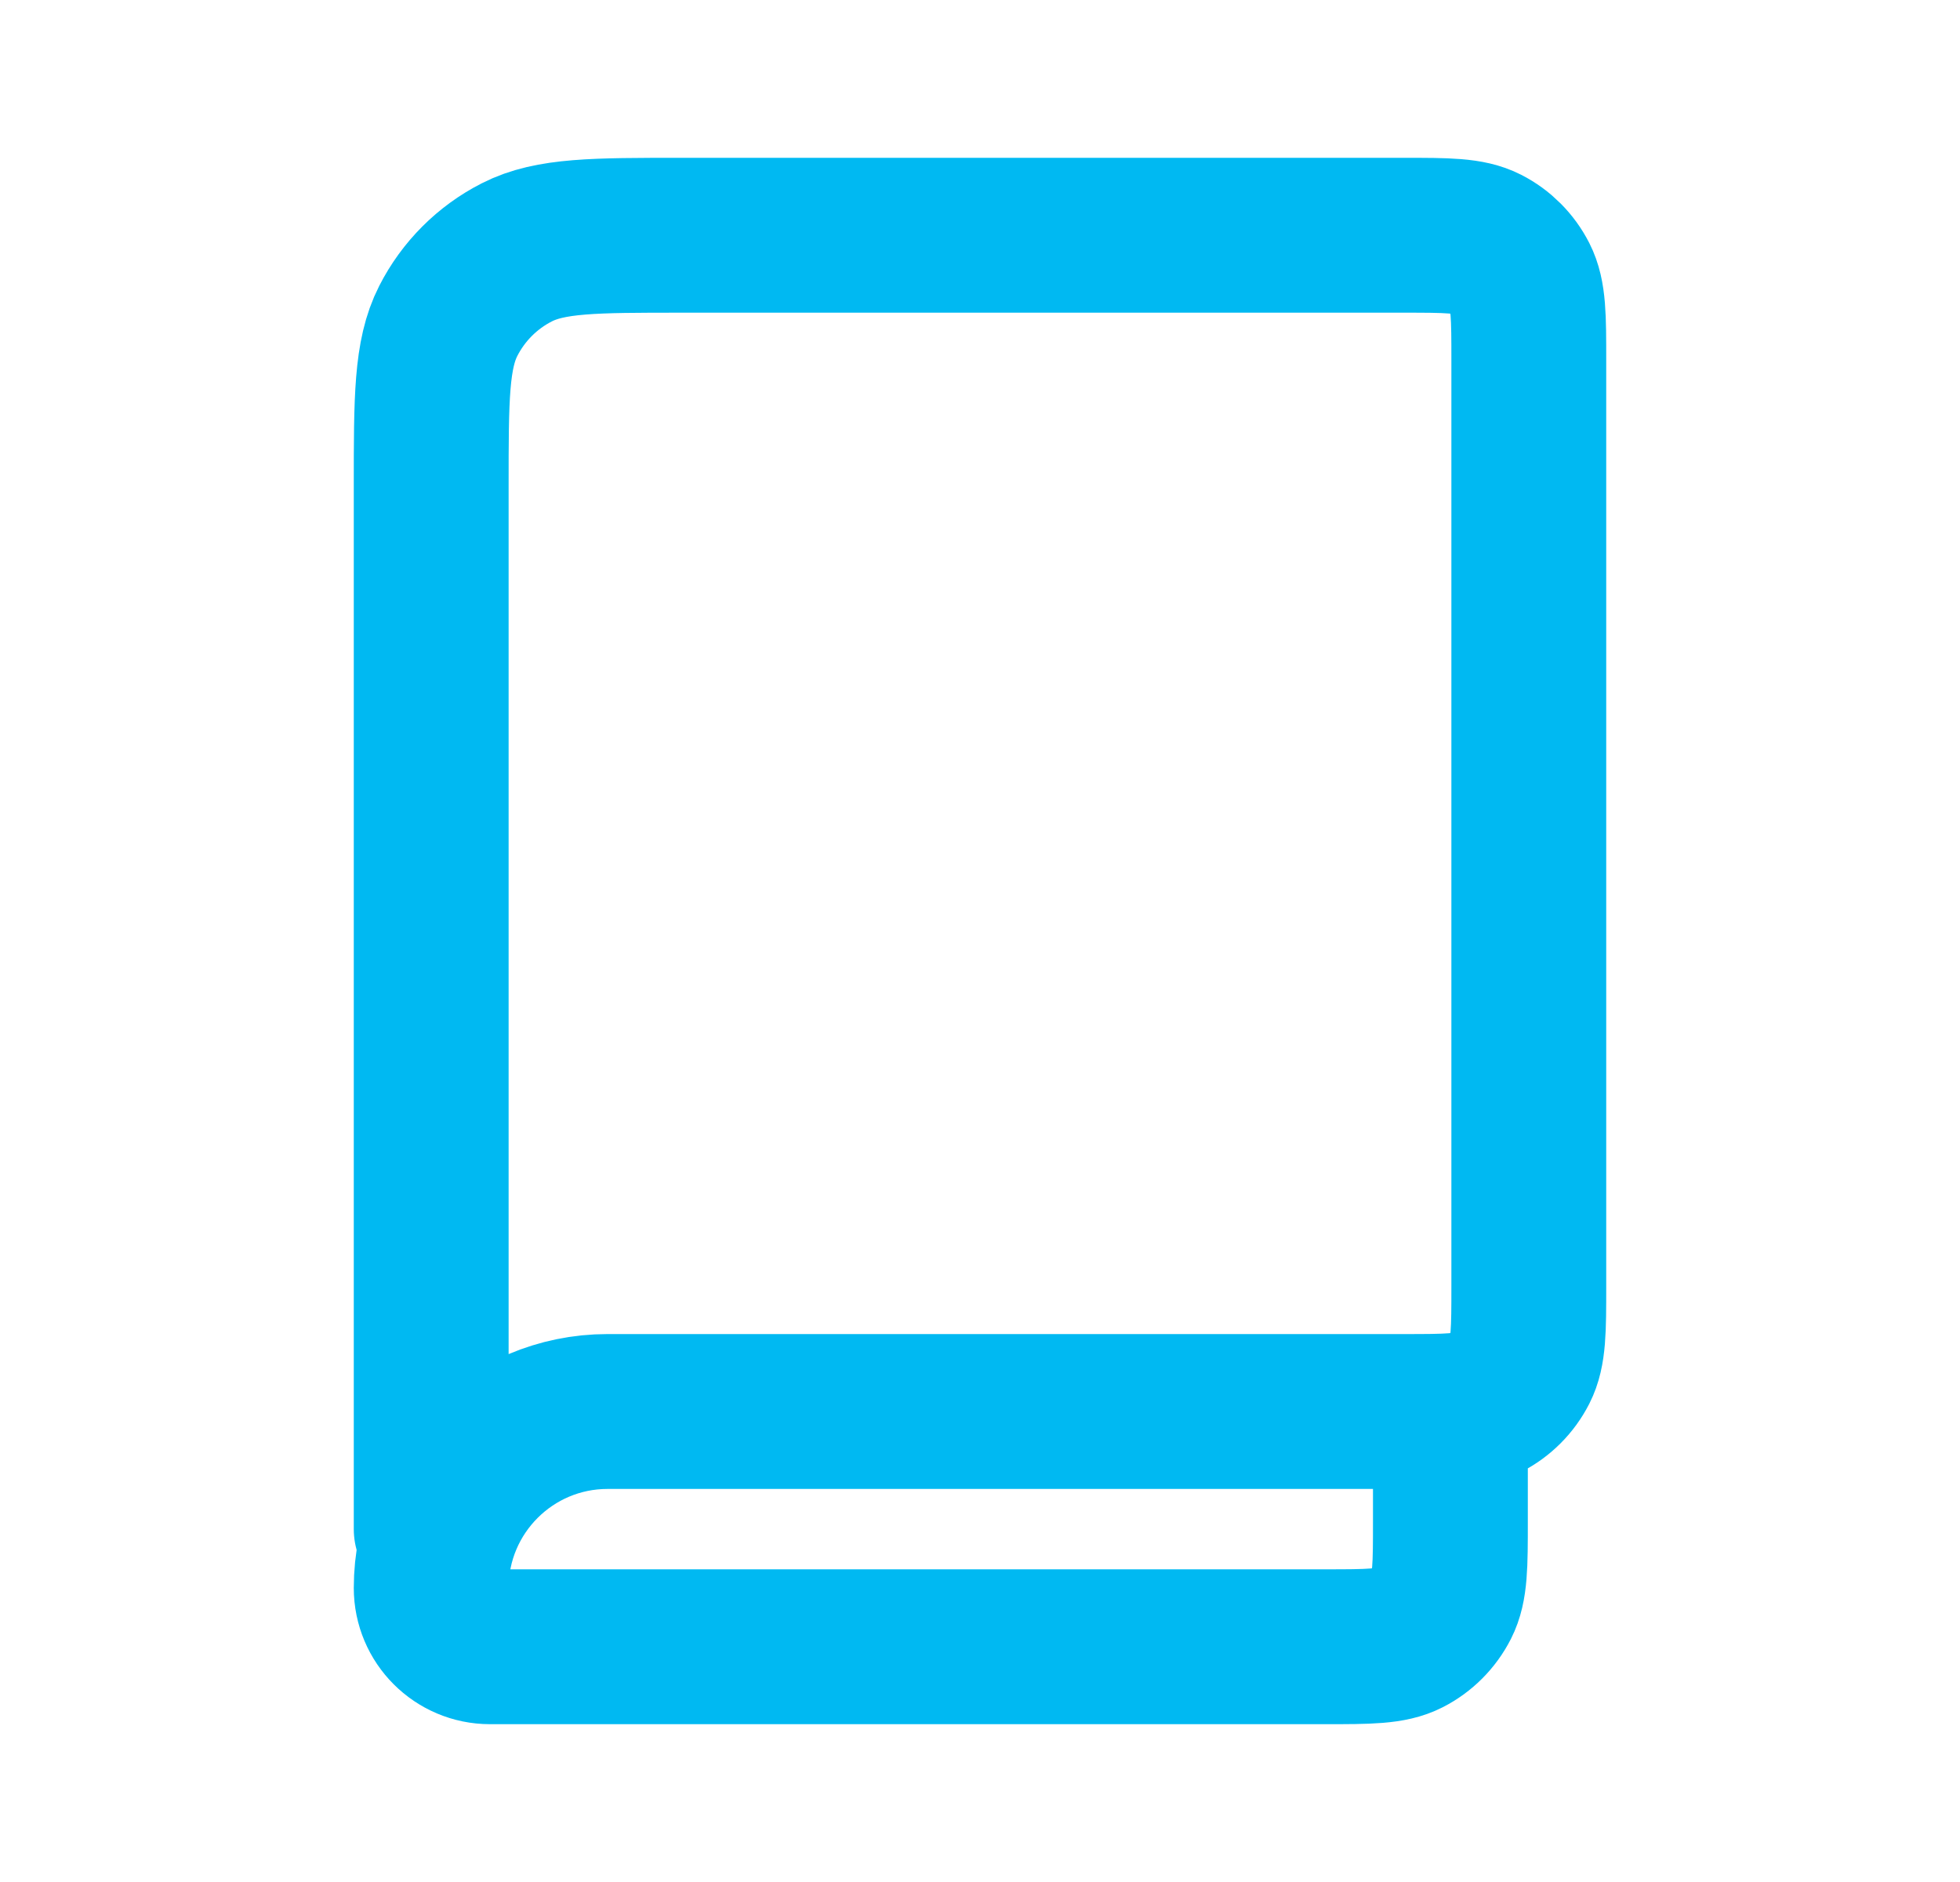 <svg width="25" height="24" viewBox="0 0 25 24" fill="none" xmlns="http://www.w3.org/2000/svg">
<path d="M5.5 19.5V6.2C5.5 5.08 5.5 4.52 5.718 4.092C5.91 3.716 6.215 3.41 6.592 3.218C7.02 3 7.58 3 8.7 3H17.9C18.46 3 18.741 3 18.955 3.109C19.143 3.205 19.295 3.358 19.391 3.546C19.5 3.76 19.5 4.04 19.5 4.6V16.4C19.5 16.96 19.5 17.24 19.391 17.454C19.295 17.642 19.143 17.795 18.955 17.891C18.741 18 18.461 18 17.902 18H7.75C6.507 18 5.5 19.008 5.5 20.25C5.5 20.664 5.836 21 6.25 21H16.902C17.461 21 17.741 21 17.955 20.891C18.143 20.795 18.295 20.642 18.391 20.454C18.5 20.24 18.5 19.96 18.5 19.4V18" stroke="#00B9F2" stroke-width="1.975" stroke-linecap="round" stroke-linejoin="round"/>
</svg>
